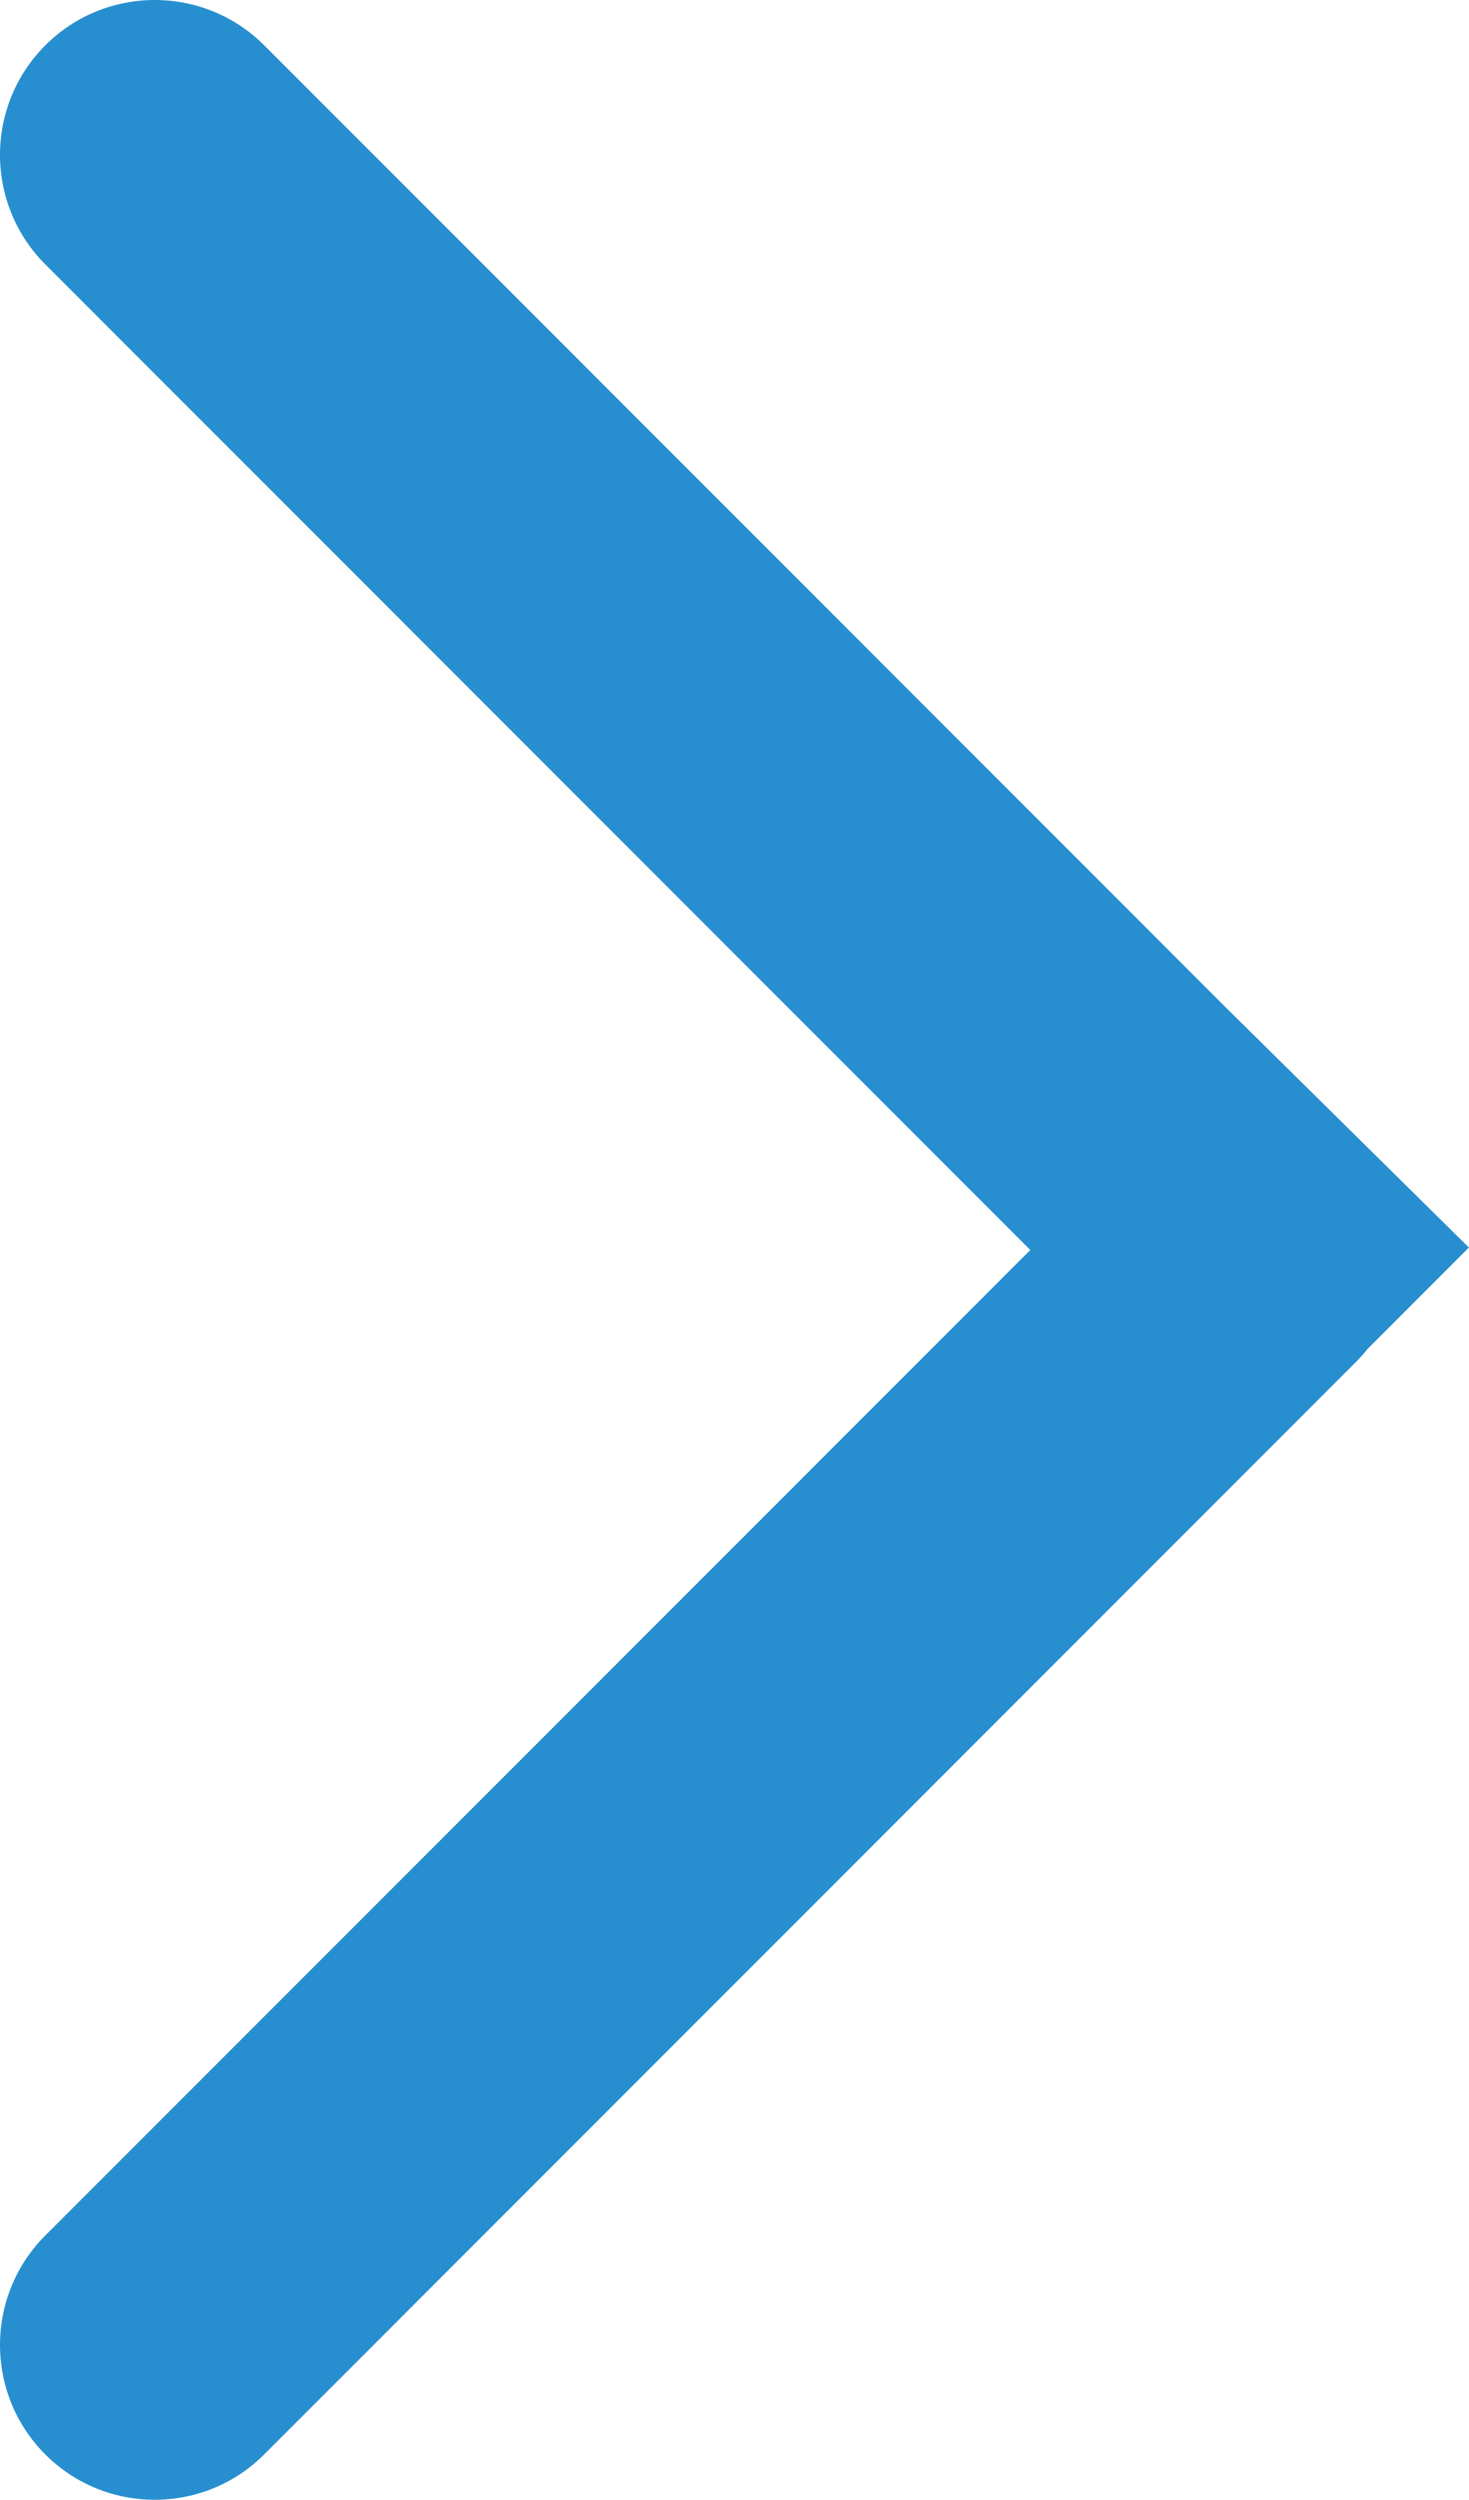 <?xml version="1.0" encoding="UTF-8"?>
<svg id="_レイヤー_2" data-name="レイヤー 2" xmlns="http://www.w3.org/2000/svg" viewBox="0 0 142.98 243.17">
  <defs>
    <style>
      .cls-1 {
        fill: #278fcf;
        stroke-width: 0px;
      }
    </style>
  </defs>
  <g id="Layer_1" data-name="Layer 1">
    <path class="cls-1" d="M142.98,121.36l-23.77-23.46L25.72,4.41C19.83-1.47,10.29-1.47,4.41,4.41c-5.88,5.88-5.88,15.42,0,21.31l95.87,95.87L4.41,217.45c-5.88,5.88-5.88,15.42,0,21.3,2.94,2.94,6.8,4.41,10.65,4.41s7.71-1.47,10.65-4.41l106.3-106.3c.4-.4.76-.81,1.1-1.24l9.87-9.87Z"/>
  </g>
</svg>